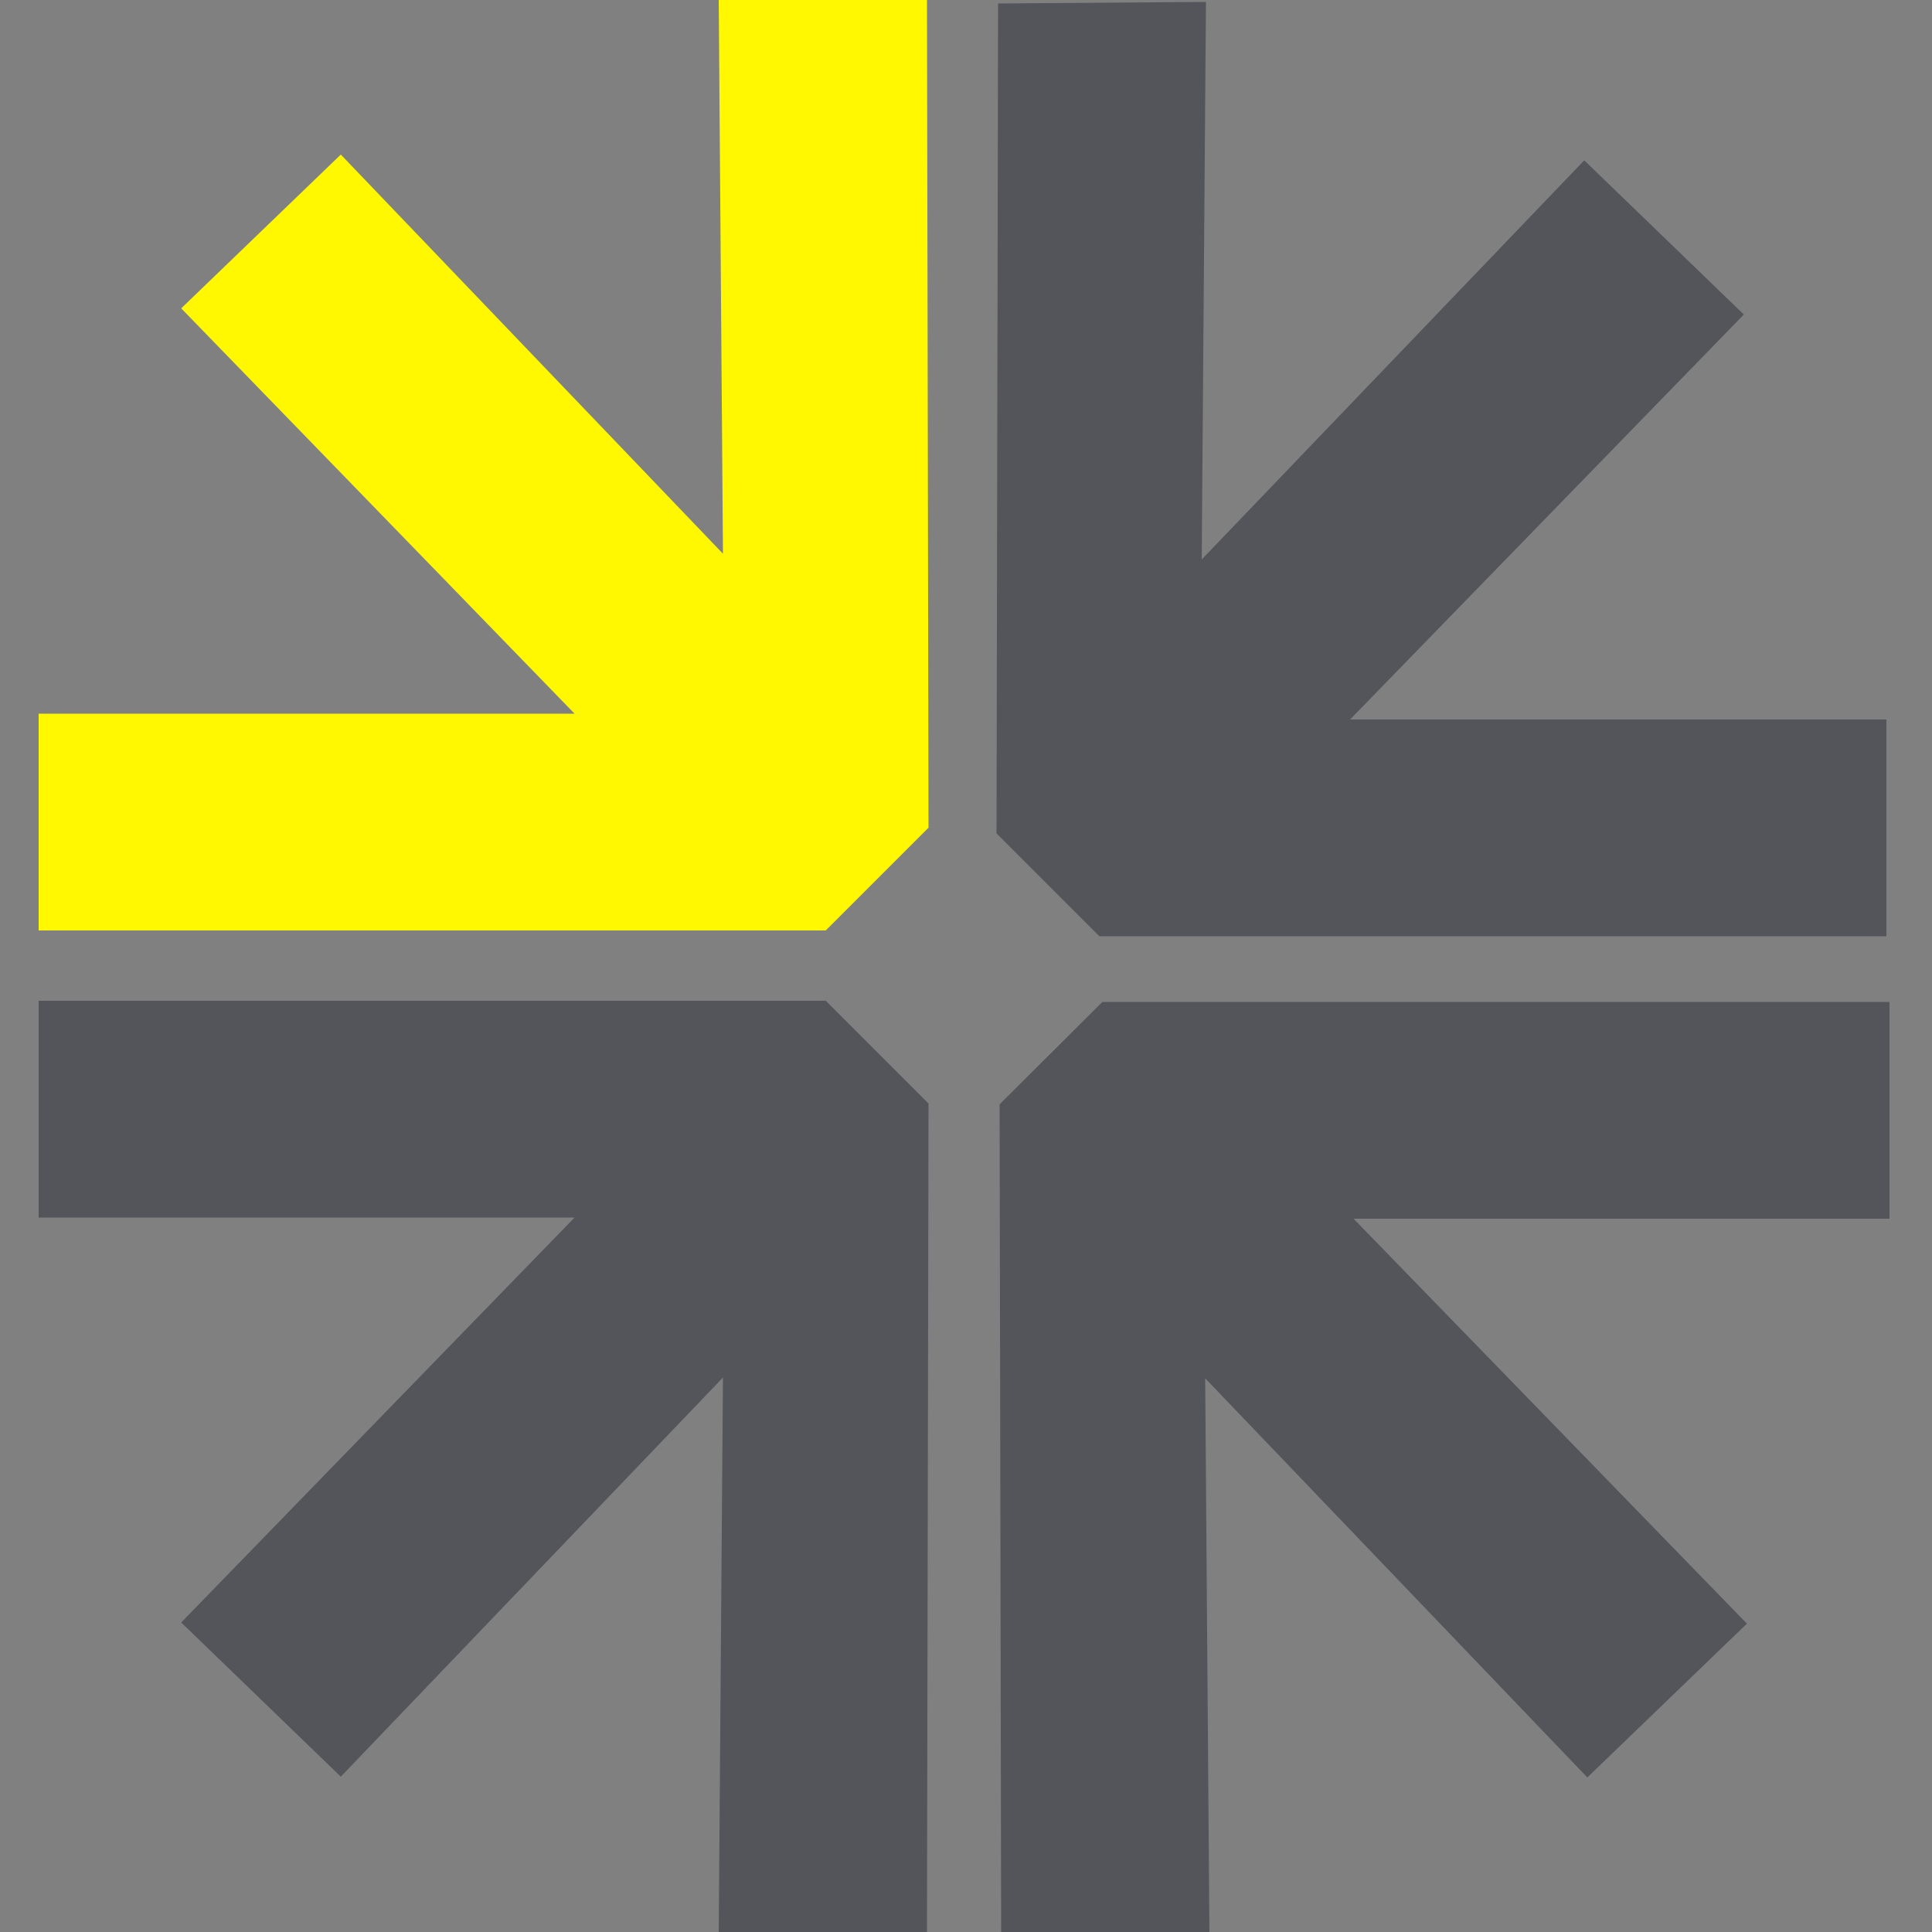 <?xml version="1.0" encoding="utf-8"?>
<!-- Generator: Adobe Illustrator 27.9.0, SVG Export Plug-In . SVG Version: 6.00 Build 0)  -->
<svg version="1.1" id="Layer_1" xmlns="http://www.w3.org/2000/svg" xmlns:xlink="http://www.w3.org/1999/xlink" x="0px" y="0px"
	 viewBox="0 0 500 500" style="enable-background:new 0 0 500 500;" xml:space="preserve">
<rect x="0" y="0" width="500" height="500" fill="#808080" stroke="none"/>
<style type="text/css">
	.st0{fill:#FFF800;}
	.st1{opacity:0.54;fill:#2E303B;}
</style>
<polygon class="st0" points="240.3,214.2 213.7,240.8 10,240.8 10,184.7 148.7,184.7 46.9,79.8 88.2,40 187.1,143.3 186,-1 
	239.9,-0.6 "/>
<polygon class="st1" points="257.9,215.7 284.5,242.3 488.2,242.3 488.2,186.2 349.4,186.2 451.3,81.4 410,41.5 311,144.8 
	312.1,0.5 258.3,0.9 "/>
<polygon class="st1" points="240.3,285.6 213.7,259 10,259 10,315.1 148.7,315.1 46.9,419.9 88.2,459.8 187.1,356.5 186,500.8 
	239.9,500.4 "/>
<polygon class="st1" points="258.7,285.8 285.3,259.3 489,259.3 489,315.4 350.3,315.4 452.1,420.2 410.8,460 311.9,356.7 313,501 
	259.1,500.6 "/>
</svg>
